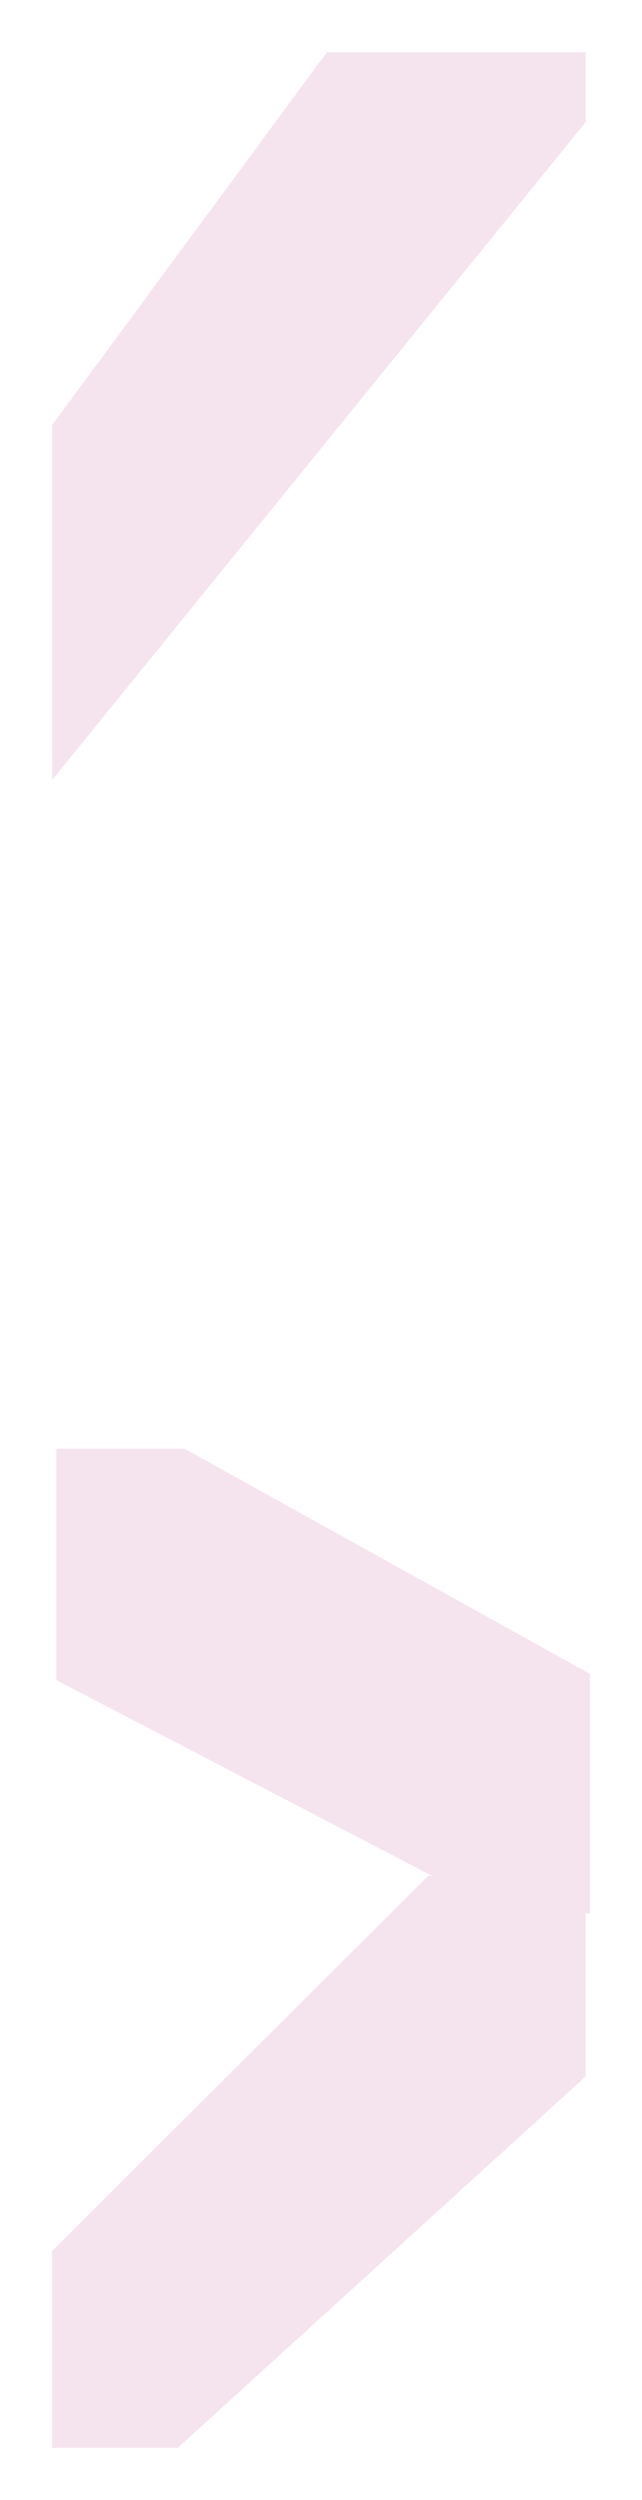 <svg xmlns="http://www.w3.org/2000/svg" width="1848" height="7186.66" viewBox="0 0 1848 7186.66">
  <path id="Union_11" data-name="Union 11" d="M8637.9-2082.969v-565.968L9720.89-3727.729l15.105,2.767L8649.9-4289.918v-665.214h369.136L10185.9-4307.848v689.285l-12-2.554v470.5L8999.617-2082.893Zm0-5814.578,790.973-1072H10173.9v200.876l-1536,1891.4Z" transform="translate(-8487.897 9119.553)" fill="#c86aa4" opacity="0.18"/>
</svg>

